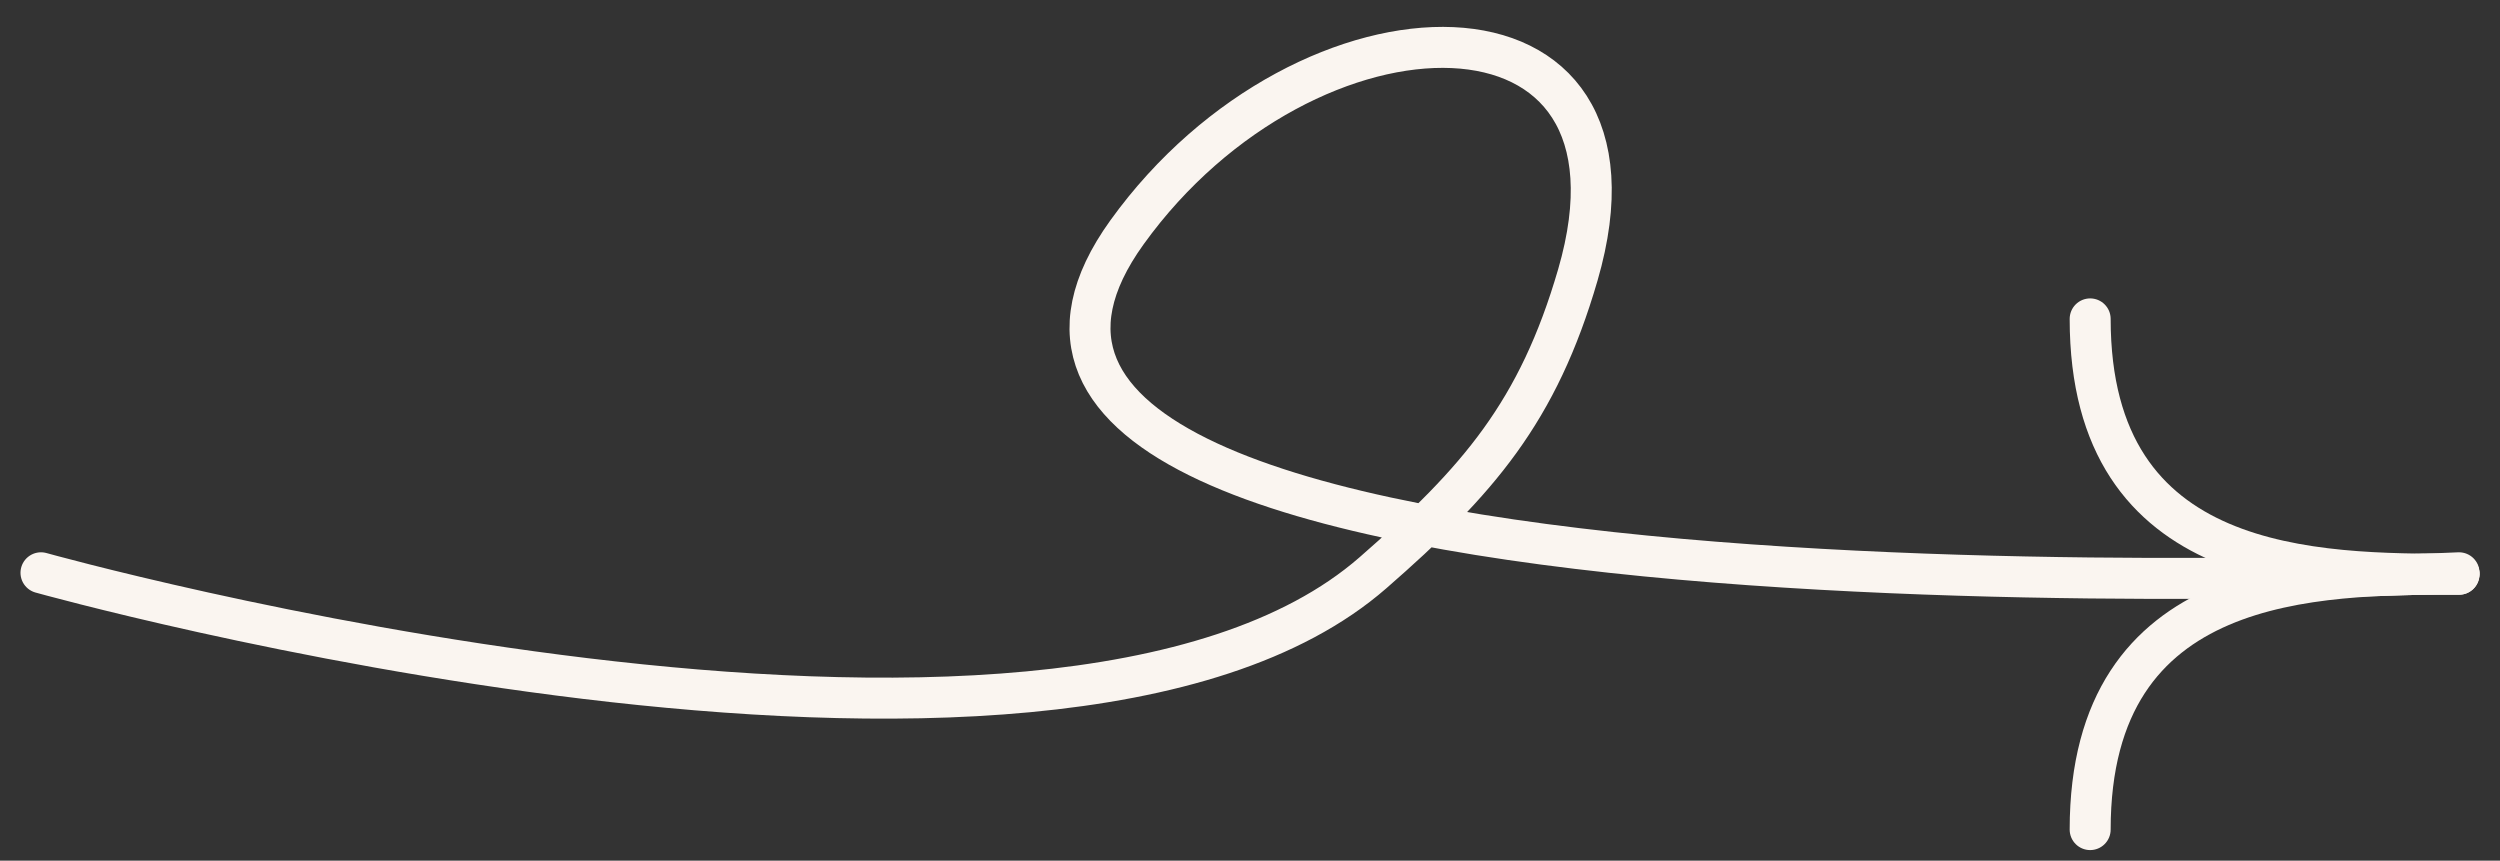 <?xml version="1.0" encoding="UTF-8"?> <svg xmlns="http://www.w3.org/2000/svg" width="61" height="21" viewBox="0 0 61 21" fill="none"><rect x="0" y="0" width="61" height="21" fill="#333333" stroke="none"/> <path d="M1 13.976C1 13.976 25.61 20.859 33.5 13.976C36.072 11.732 37.529 10.046 38.5 6.706C40.621 -0.591 31.897 -0.436 27.5 5.667C20.154 15.863 60 13.976 60 13.976" stroke="#FAF5F0" stroke-linecap="round"></path> <path d="M60 14.012C56.5 14.012 51 14.012 51 7.781" stroke="#FAF5F0" stroke-linecap="round"></path> <path d="M60 14.011C56.5 14.011 51 14.011 51 20.242" stroke="#FAF5F0" stroke-linecap="round"></path> </svg> 